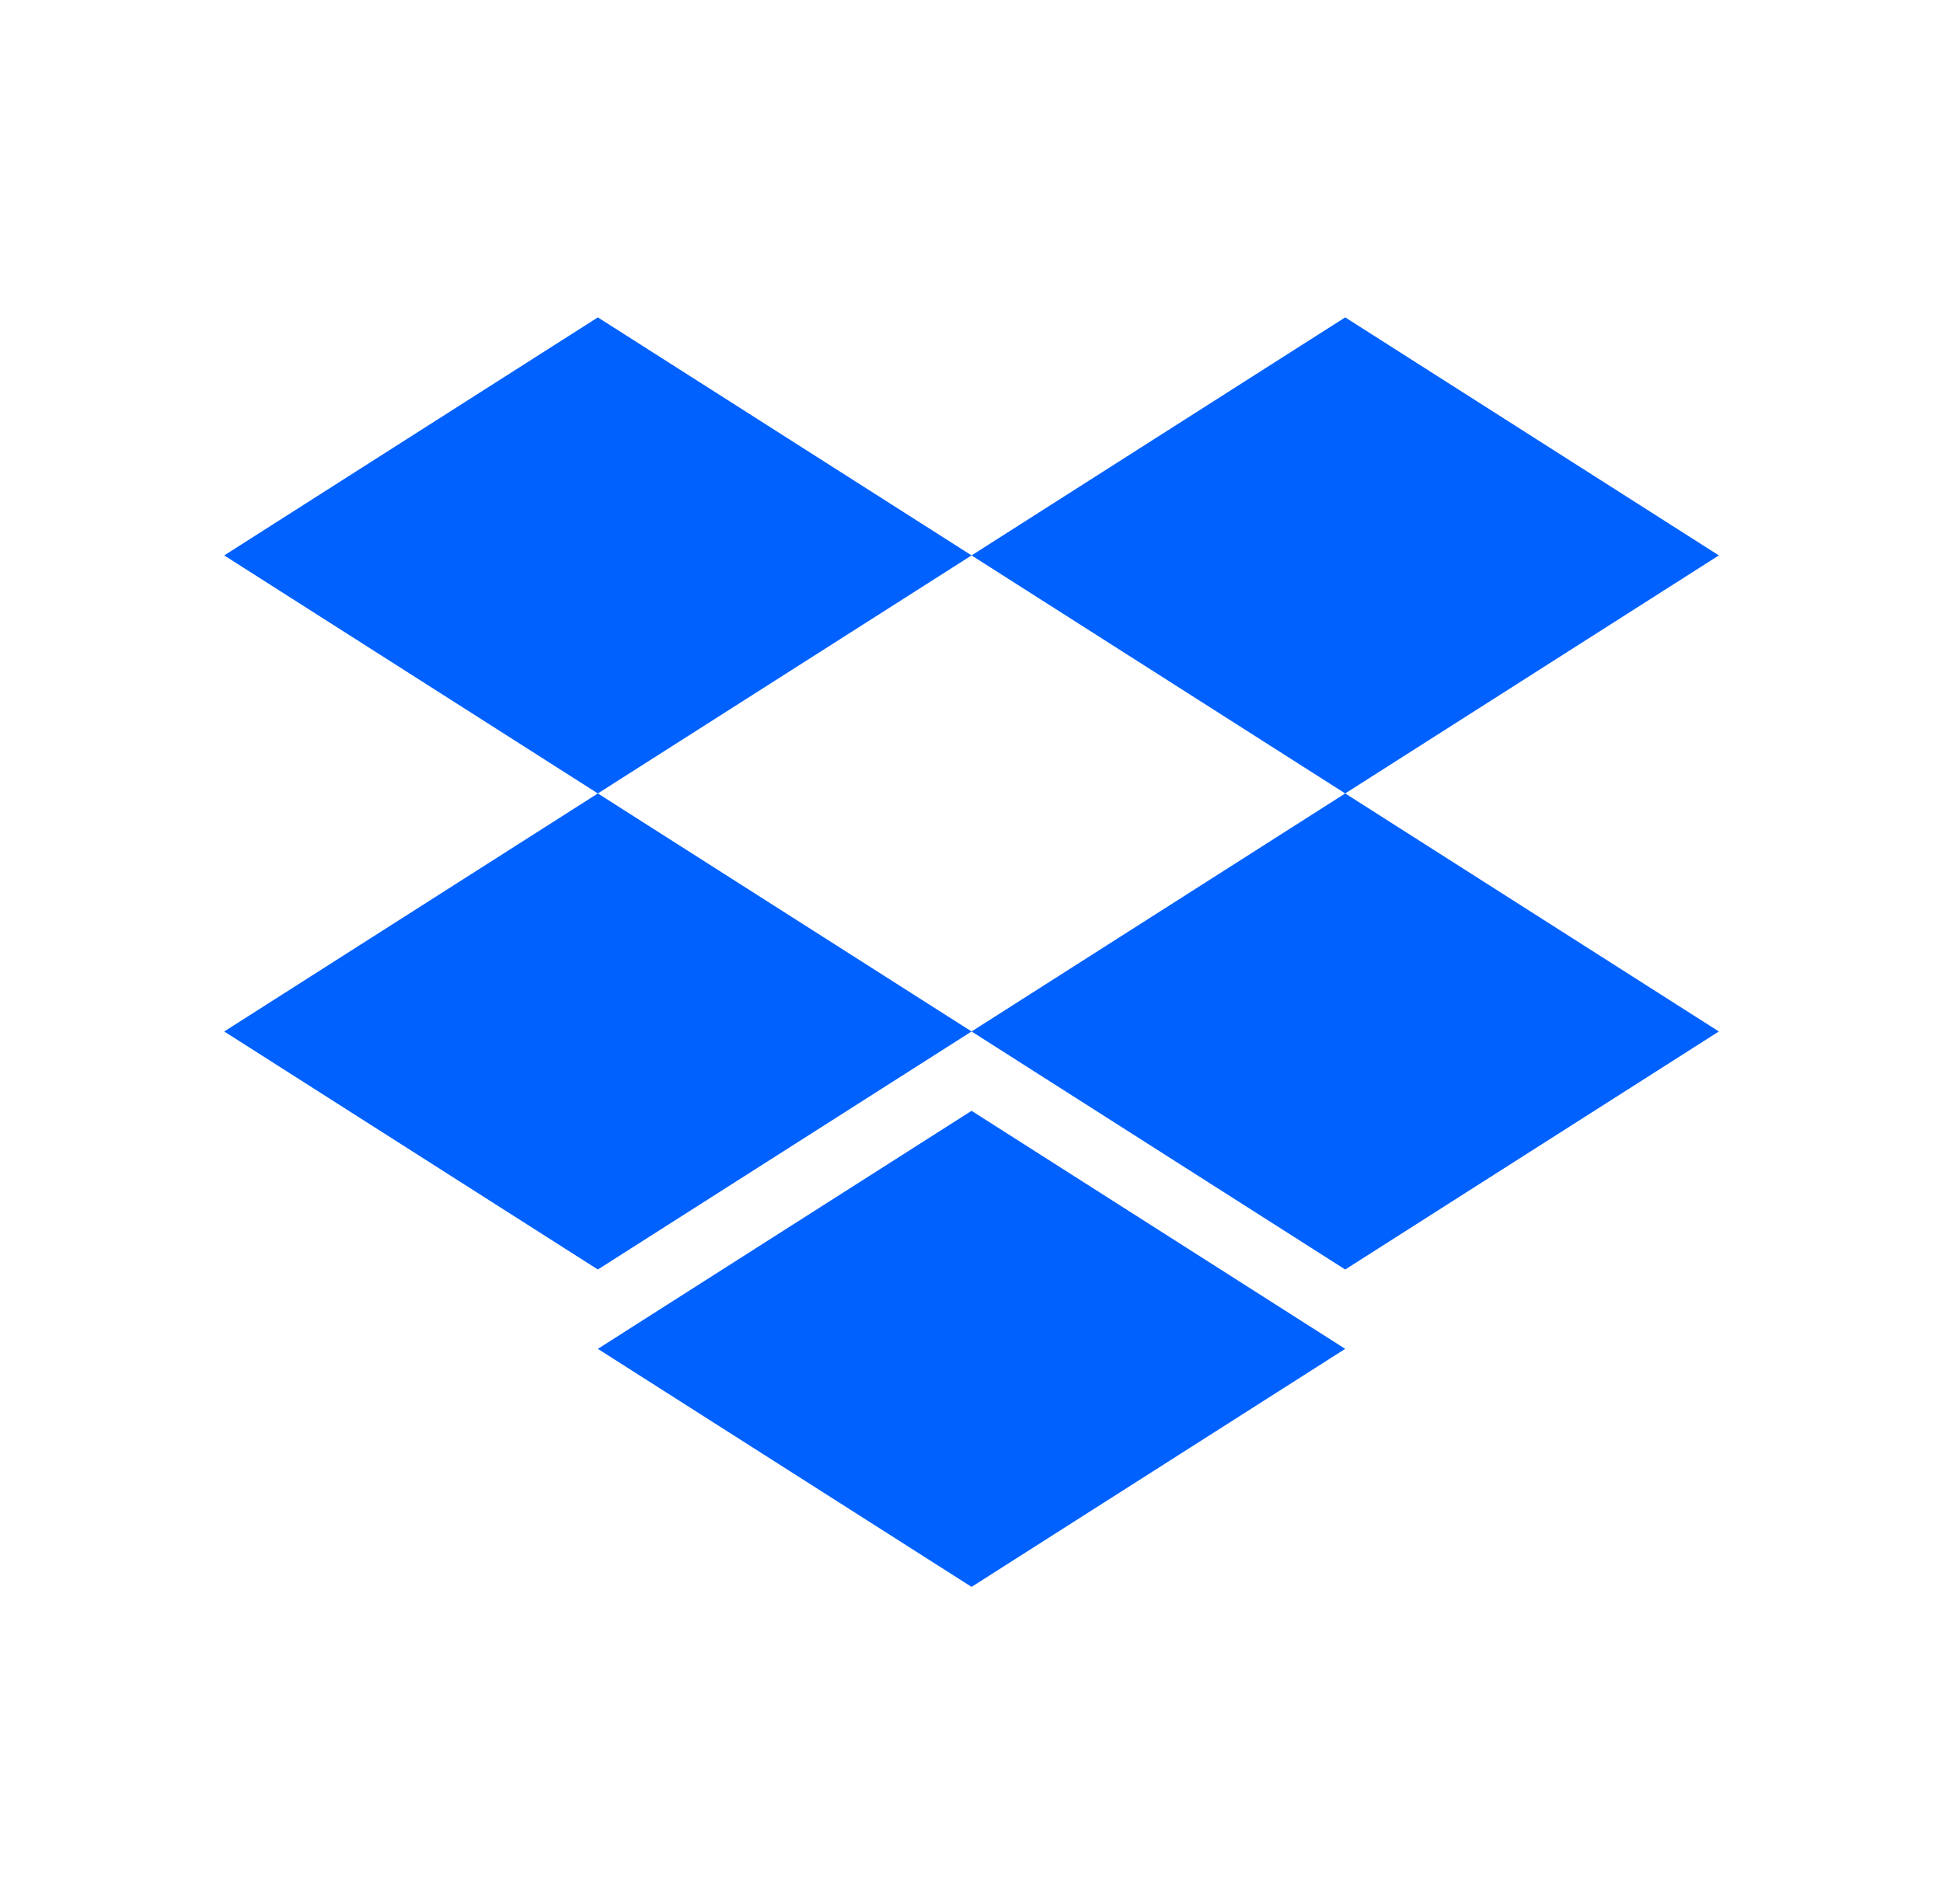 <svg xmlns="http://www.w3.org/2000/svg" id="svg126" viewBox="-35.32 -50 306.08 300">
  <defs id="defs112">
    <style id="style110">
      .cls-1{fill:#0061ff}
    </style>
  </defs>
  <path id="polygon116" d="m58.86 75 58.87-37.5L58.86 0 0 37.5z" class="cls-1"/>
  <path id="polygon118" d="m176.59 75 58.86-37.5L176.59 0l-58.86 37.5z" class="cls-1"/>
  <path id="polygon120" d="M117.73 112.5 58.86 75 0 112.5 58.86 150z" class="cls-1"/>
  <path id="polygon122" d="m176.59 150 58.86-37.5L176.59 75l-58.86 37.5z" class="cls-1"/>
  <path id="polygon124" d="M176.59 162.5 117.73 125l-58.87 37.5 58.87 37.5z" class="cls-1"/>
</svg>